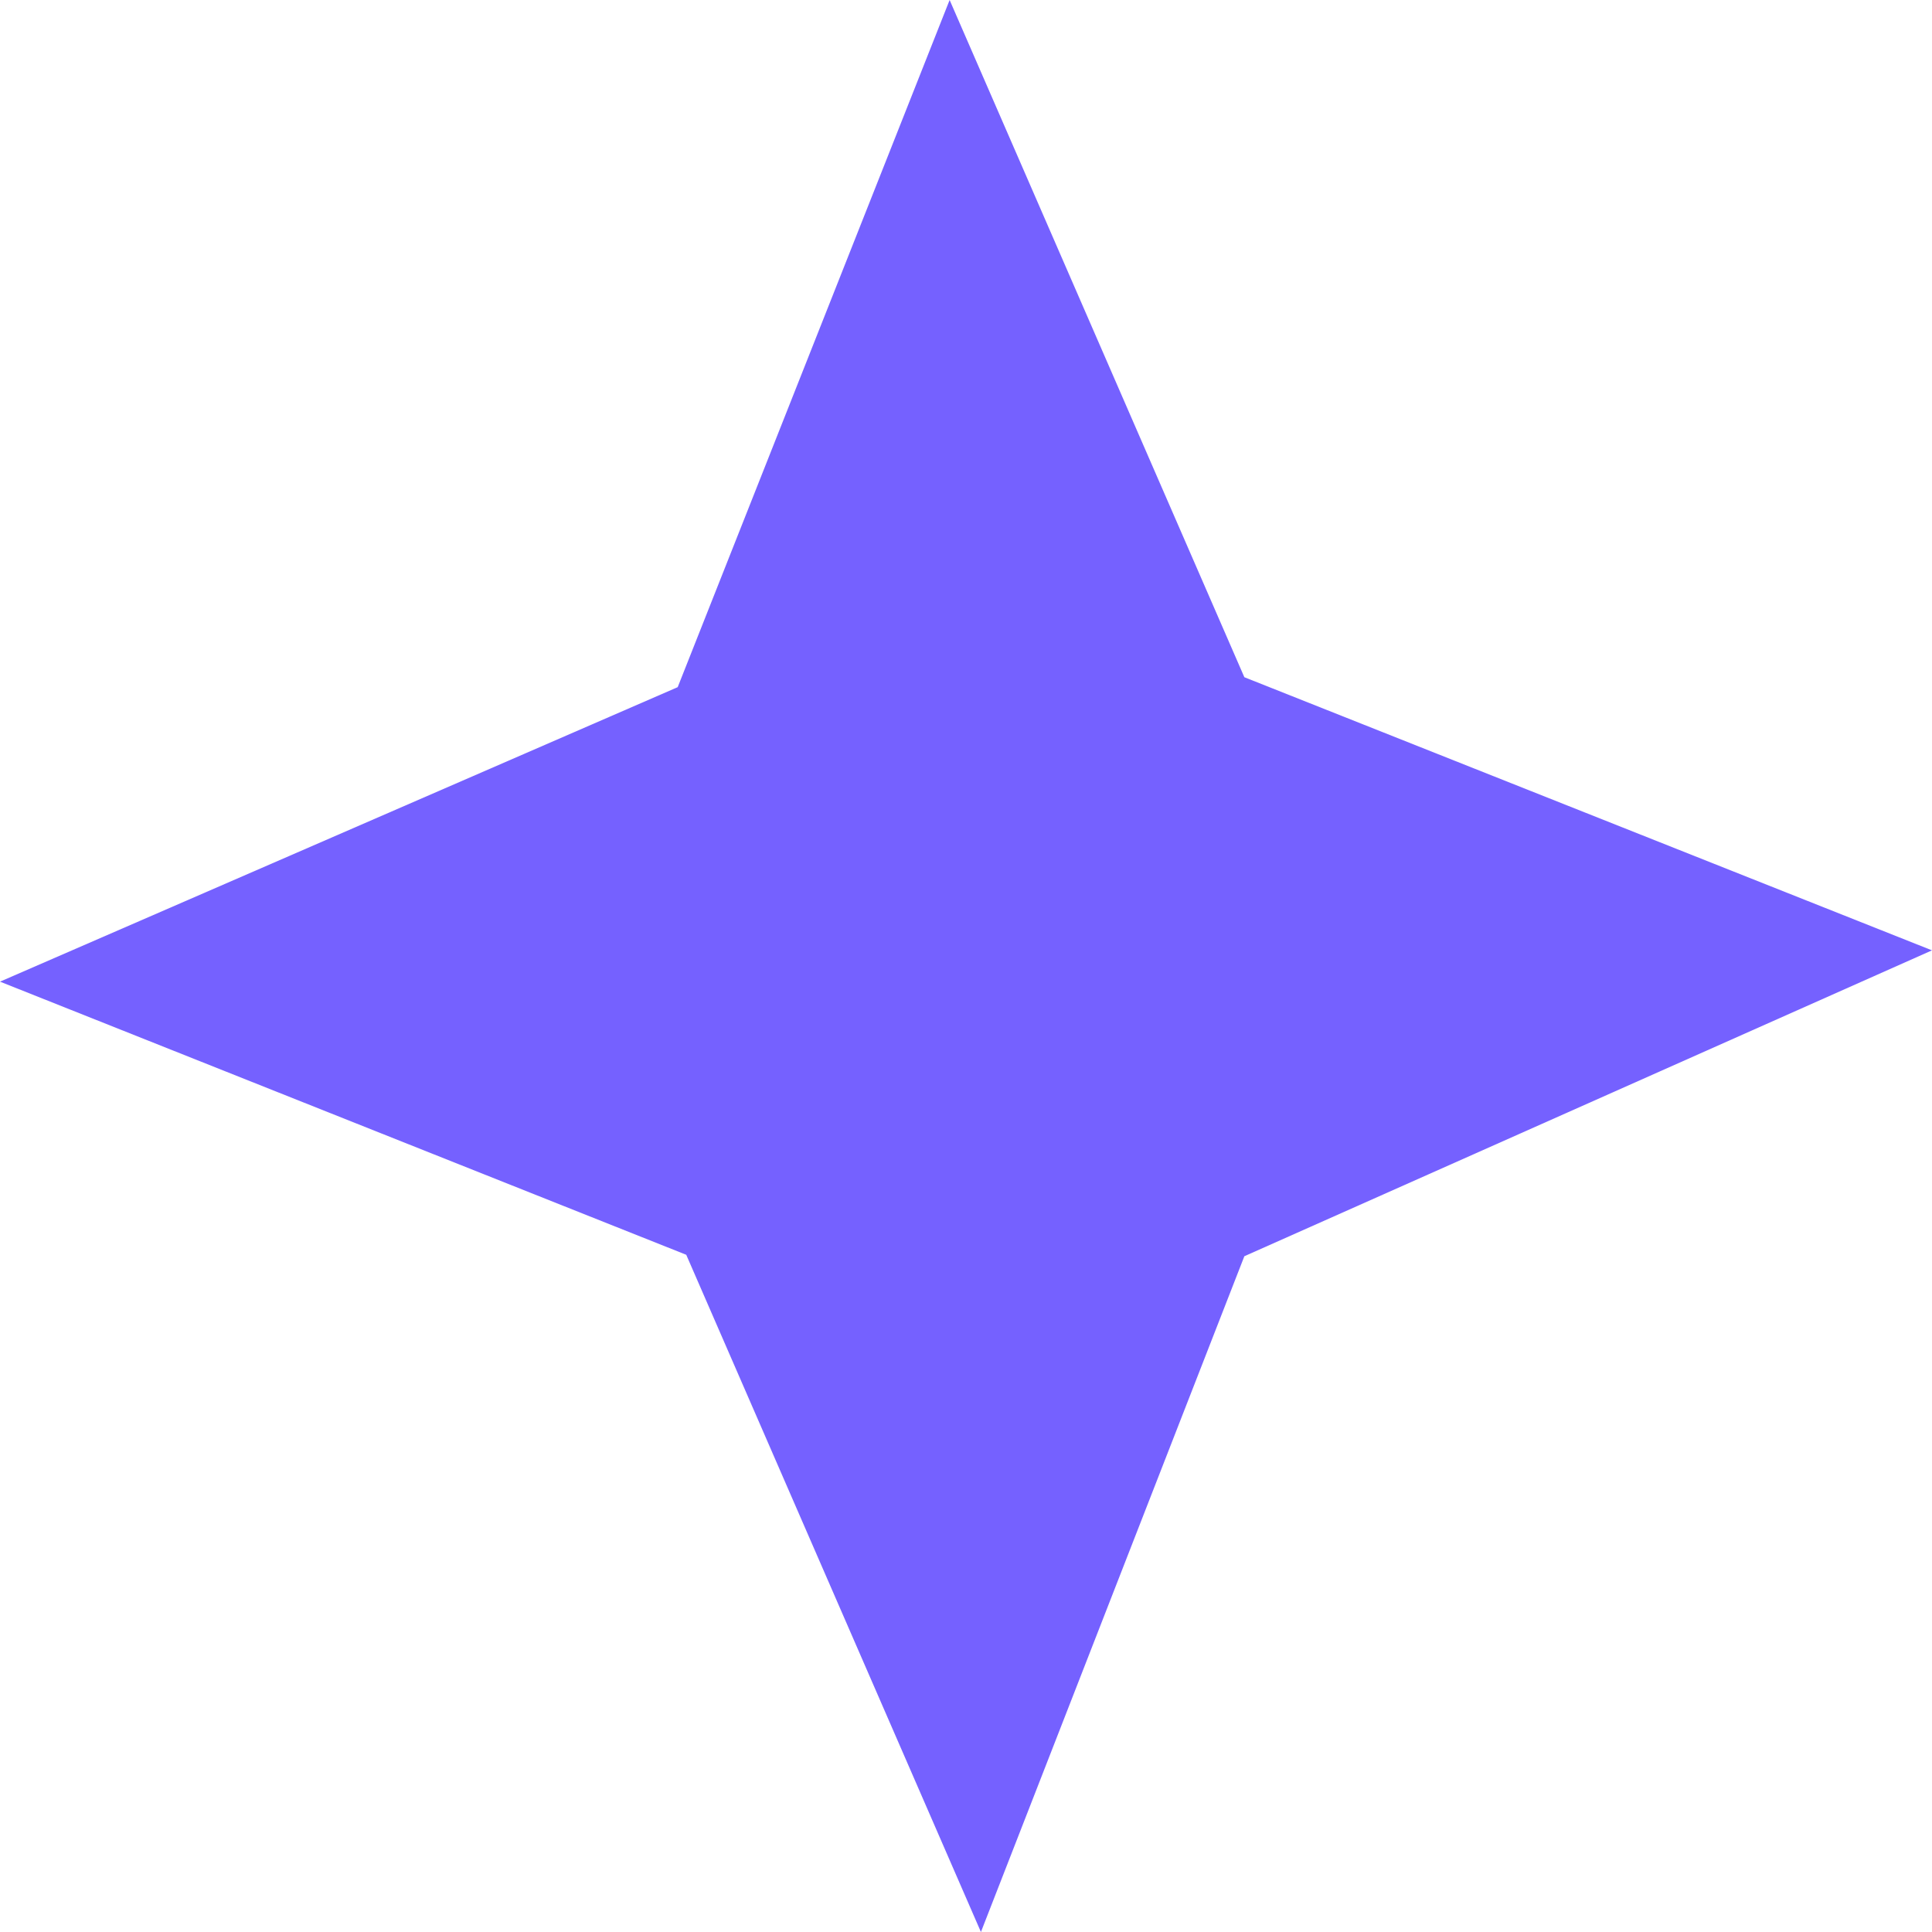 <svg width="40" height="40" viewBox="0 0 40 40" fill="none" xmlns="http://www.w3.org/2000/svg">
<path d="M20.309 40L14.208 25.979L0 20.324L14.031 14.227L19.661 0L25.763 14.021L40 19.676L25.763 26.009L20.309 40Z" fill="#7561FF"/>
</svg>
